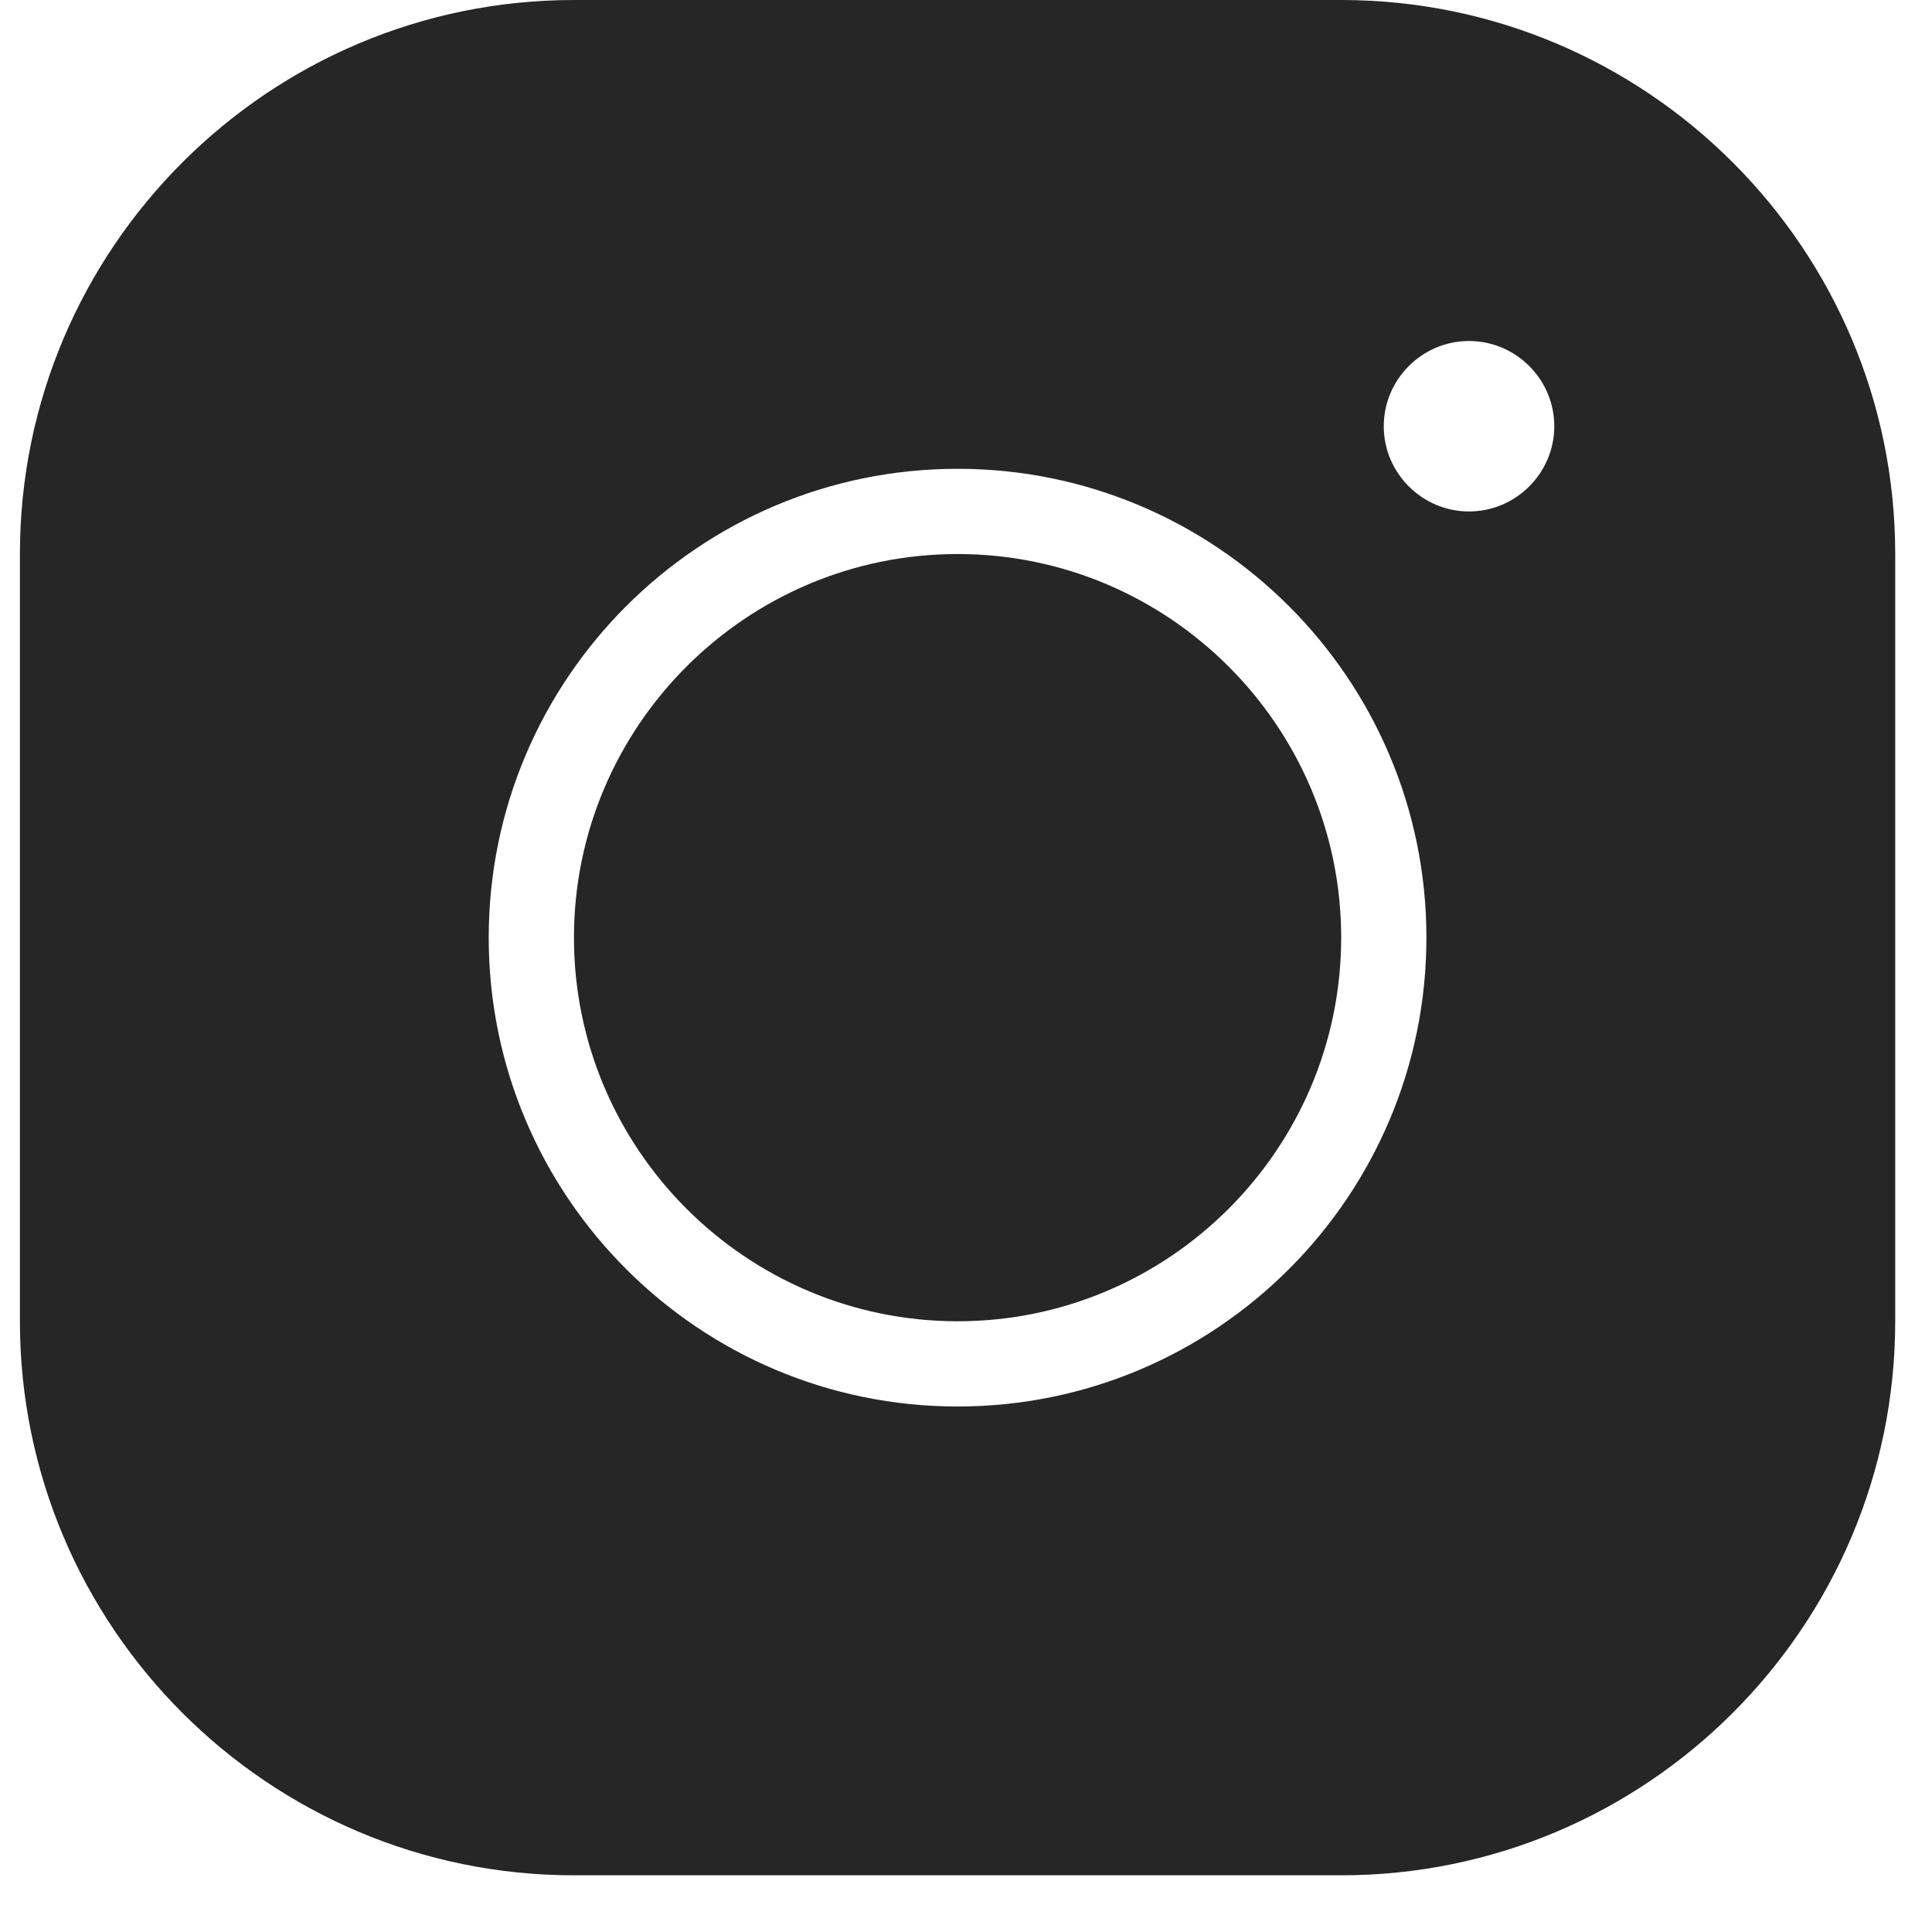 <?xml version="1.0" encoding="UTF-8"?>
<svg xmlns="http://www.w3.org/2000/svg" width="26" height="26" viewBox="0 0 26 26" fill="none">
  <path id="Vector" d="M7.724 0C3.612 0 0.268 3.344 0.268 7.456V17.781C0.268 21.893 3.612 25.237 7.724 25.237H18.049C22.161 25.237 25.505 21.893 25.505 17.781V7.456C25.505 3.344 22.161 0 18.049 0H7.724ZM19.769 4.589C20.4 4.589 20.917 5.105 20.917 5.736C20.917 6.367 20.4 6.883 19.769 6.883C19.139 6.883 18.622 6.367 18.622 5.736C18.622 5.105 19.139 4.589 19.769 4.589ZM12.887 6.309C16.368 6.309 19.196 9.137 19.196 12.618C19.196 16.1 16.368 18.928 12.887 18.928C9.405 18.928 6.577 16.1 6.577 12.618C6.577 9.137 9.405 6.309 12.887 6.309ZM12.887 7.456C10.042 7.456 7.724 9.774 7.724 12.618C7.724 15.463 10.042 17.781 12.887 17.781C15.732 17.781 18.049 15.463 18.049 12.618C18.049 9.774 15.732 7.456 12.887 7.456Z" fill="#262626"></path>
</svg>
